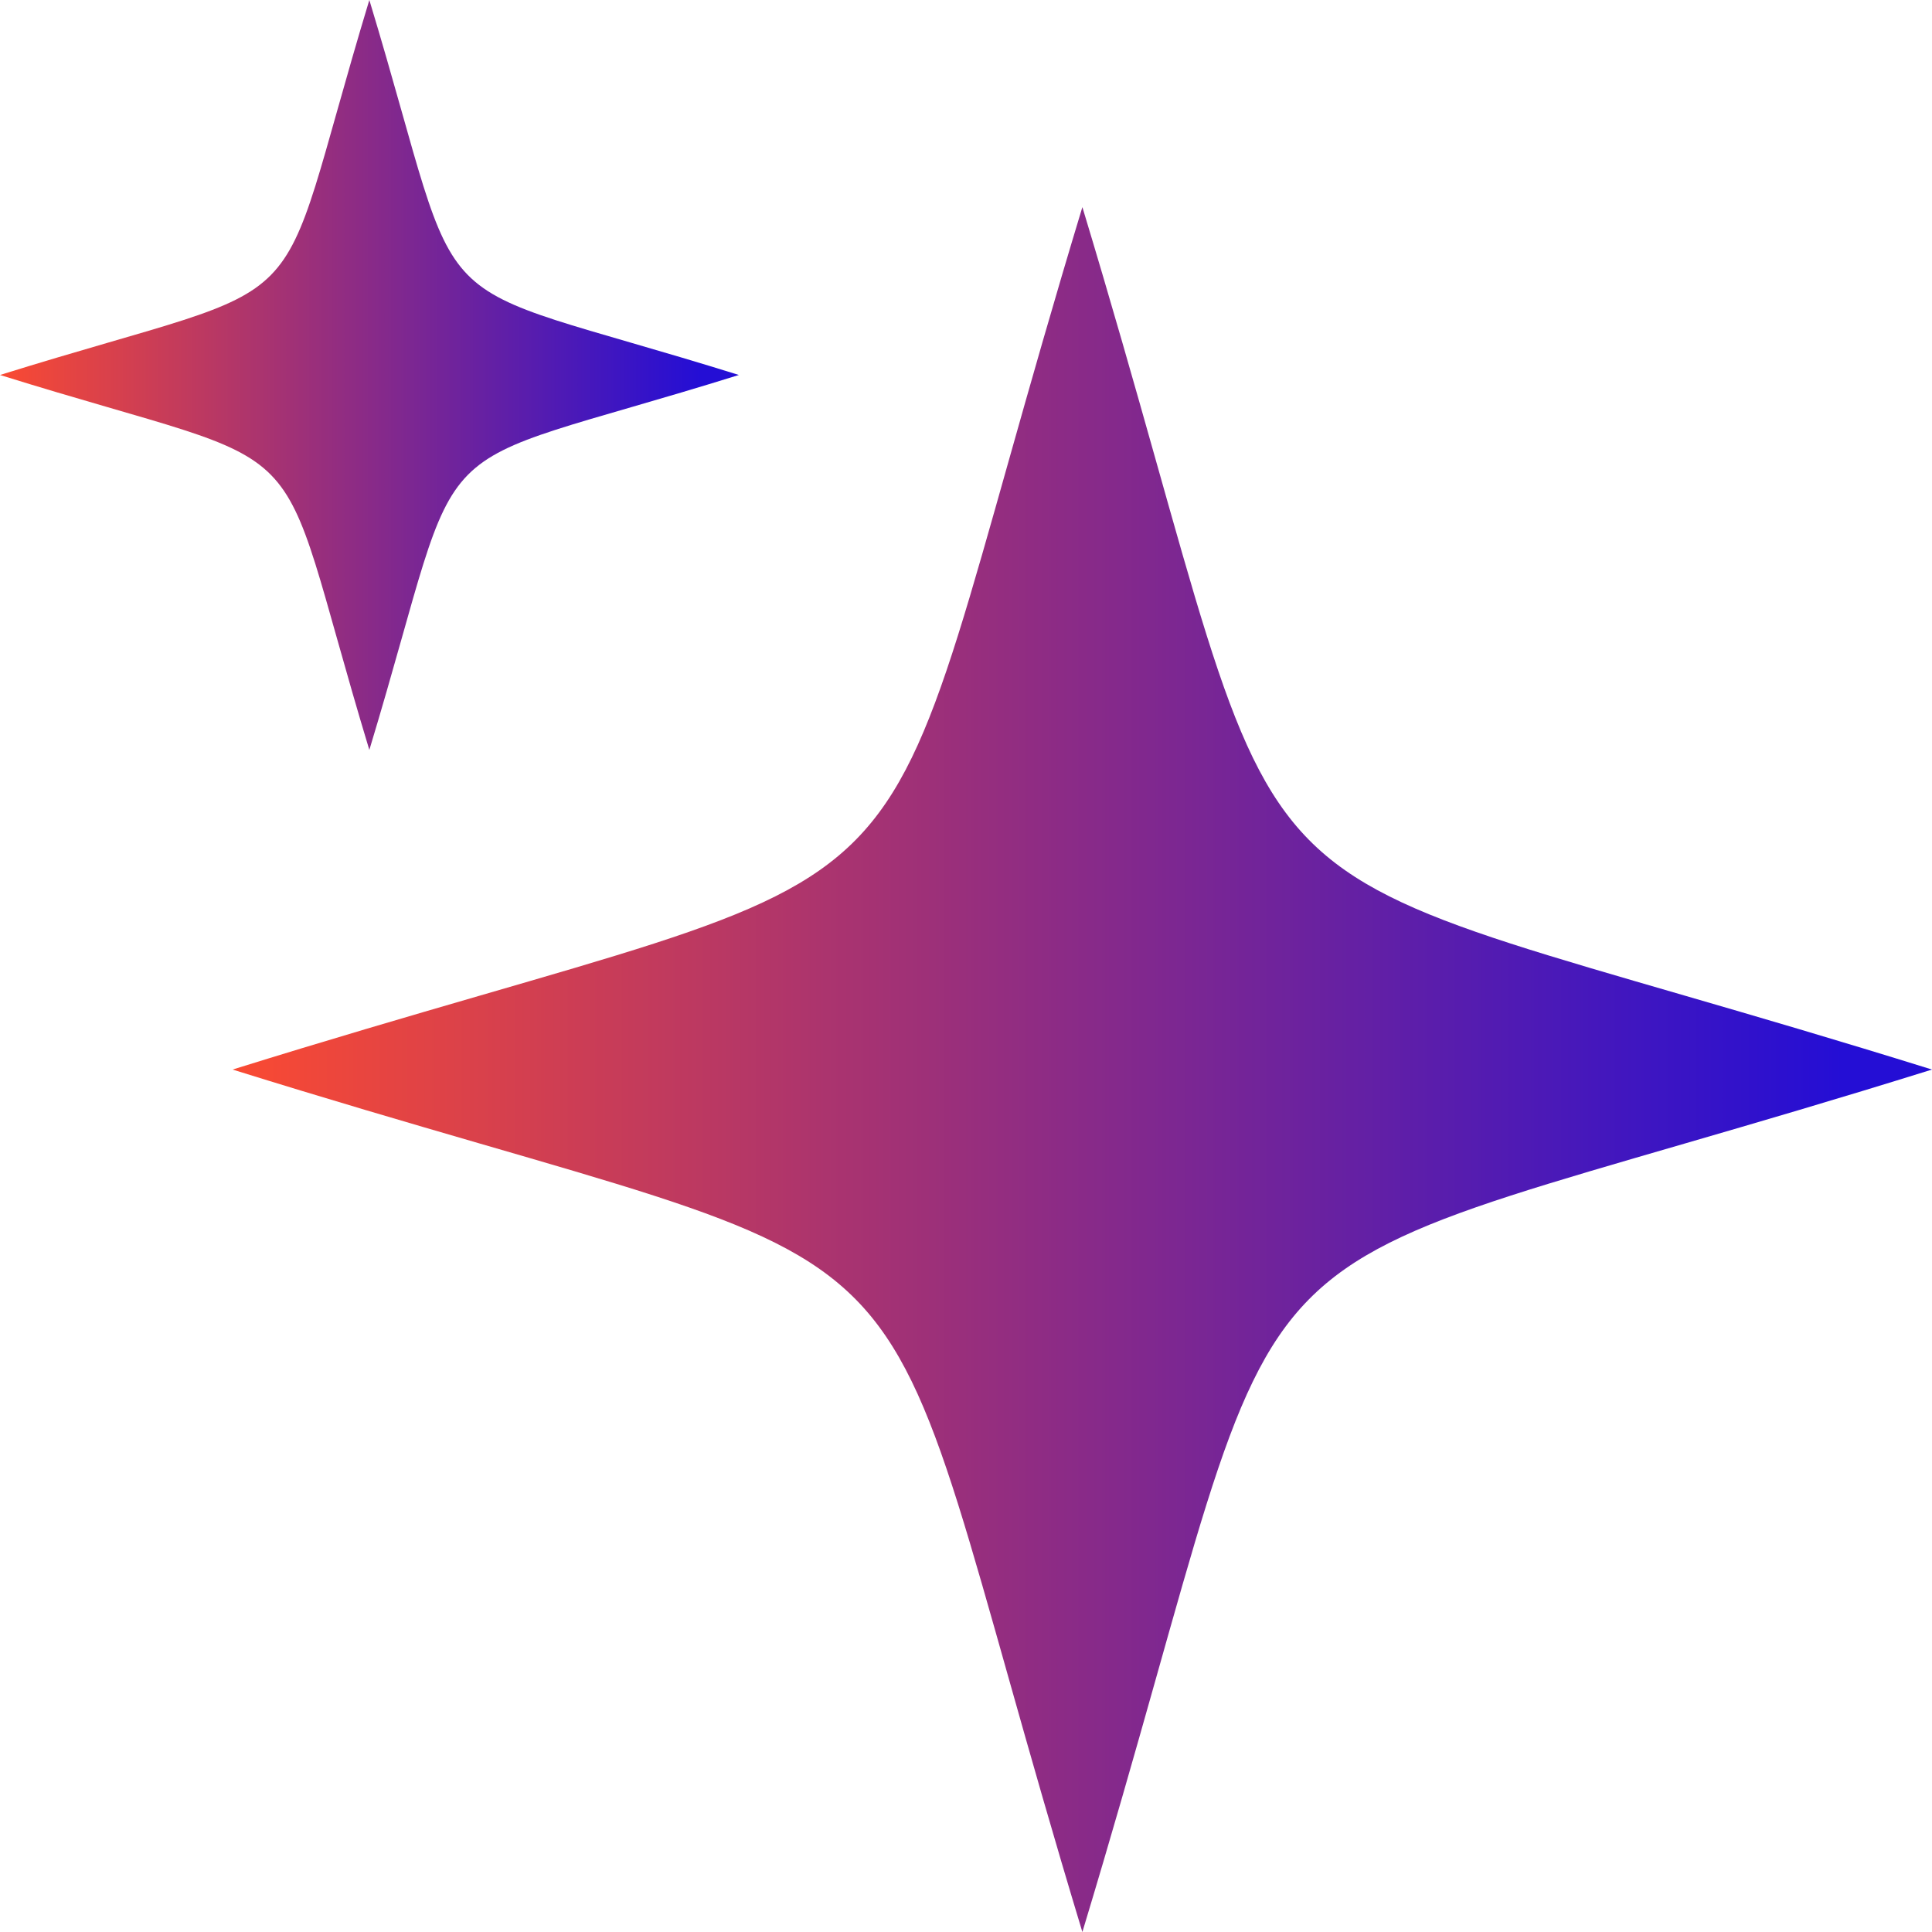 <?xml version="1.0" encoding="UTF-8"?>
<!DOCTYPE svg PUBLIC "-//W3C//DTD SVG 1.1//EN" "http://www.w3.org/Graphics/SVG/1.1/DTD/svg11.dtd">
<!-- Creator: CorelDRAW 2021.5 -->
<svg xmlns="http://www.w3.org/2000/svg" xml:space="preserve" width="100px" height="100px" version="1.1" style="shape-rendering:geometricPrecision; text-rendering:geometricPrecision; image-rendering:optimizeQuality; fill-rule:evenodd; clip-rule:evenodd"
viewBox="0 0 99.44 99.44"
 xmlns:xlink="http://www.w3.org/1999/xlink"
 xmlns:xodm="http://www.corel.com/coreldraw/odm/2003">
 <defs>
  <style type="text/css">
   <![CDATA[
    .fil0 {fill:url(#id0)}
    .fil1 {fill:url(#id1)}
   ]]>
  </style>
  <linearGradient id="id0" gradientUnits="userSpaceOnUse" x1="11.97" y1="86.03" x2="94.86" y2="86.03">
   <stop offset="0" style="stop-opacity:1; stop-color:#FA4A32"/>
   <stop offset="1" style="stop-opacity:1; stop-color:#240ED5"/>
  </linearGradient>
  <linearGradient id="id1" gradientUnits="userSpaceOnUse" xlink:href="#id0" x1="0" y1="32.77" x2="36.04" y2="32.77">
  </linearGradient>
 </defs>
 <g id="Layer_x0020_1">
  <g id="_2173541120800">
   <path class="fil0" d="M55.71 10.66c12.07,39.89 4.43,32.14 43.73,44.39 -39.3,12.26 -31.66,4.5 -43.73,44.39 -12.08,-39.89 -4.44,-32.13 -43.74,-44.39 39.31,-12.25 31.66,-4.5 43.74,-44.39z"/>
   <path class="fil1" d="M19.01 0c5.25,17.34 1.93,13.97 19.02,19.3 -17.09,5.33 -13.77,1.95 -19.02,19.3 -5.25,-17.35 -1.92,-13.97 -19.01,-19.3 17.09,-5.33 13.76,-1.96 19.01,-19.3z"/>
  </g>
 </g>
</svg>
